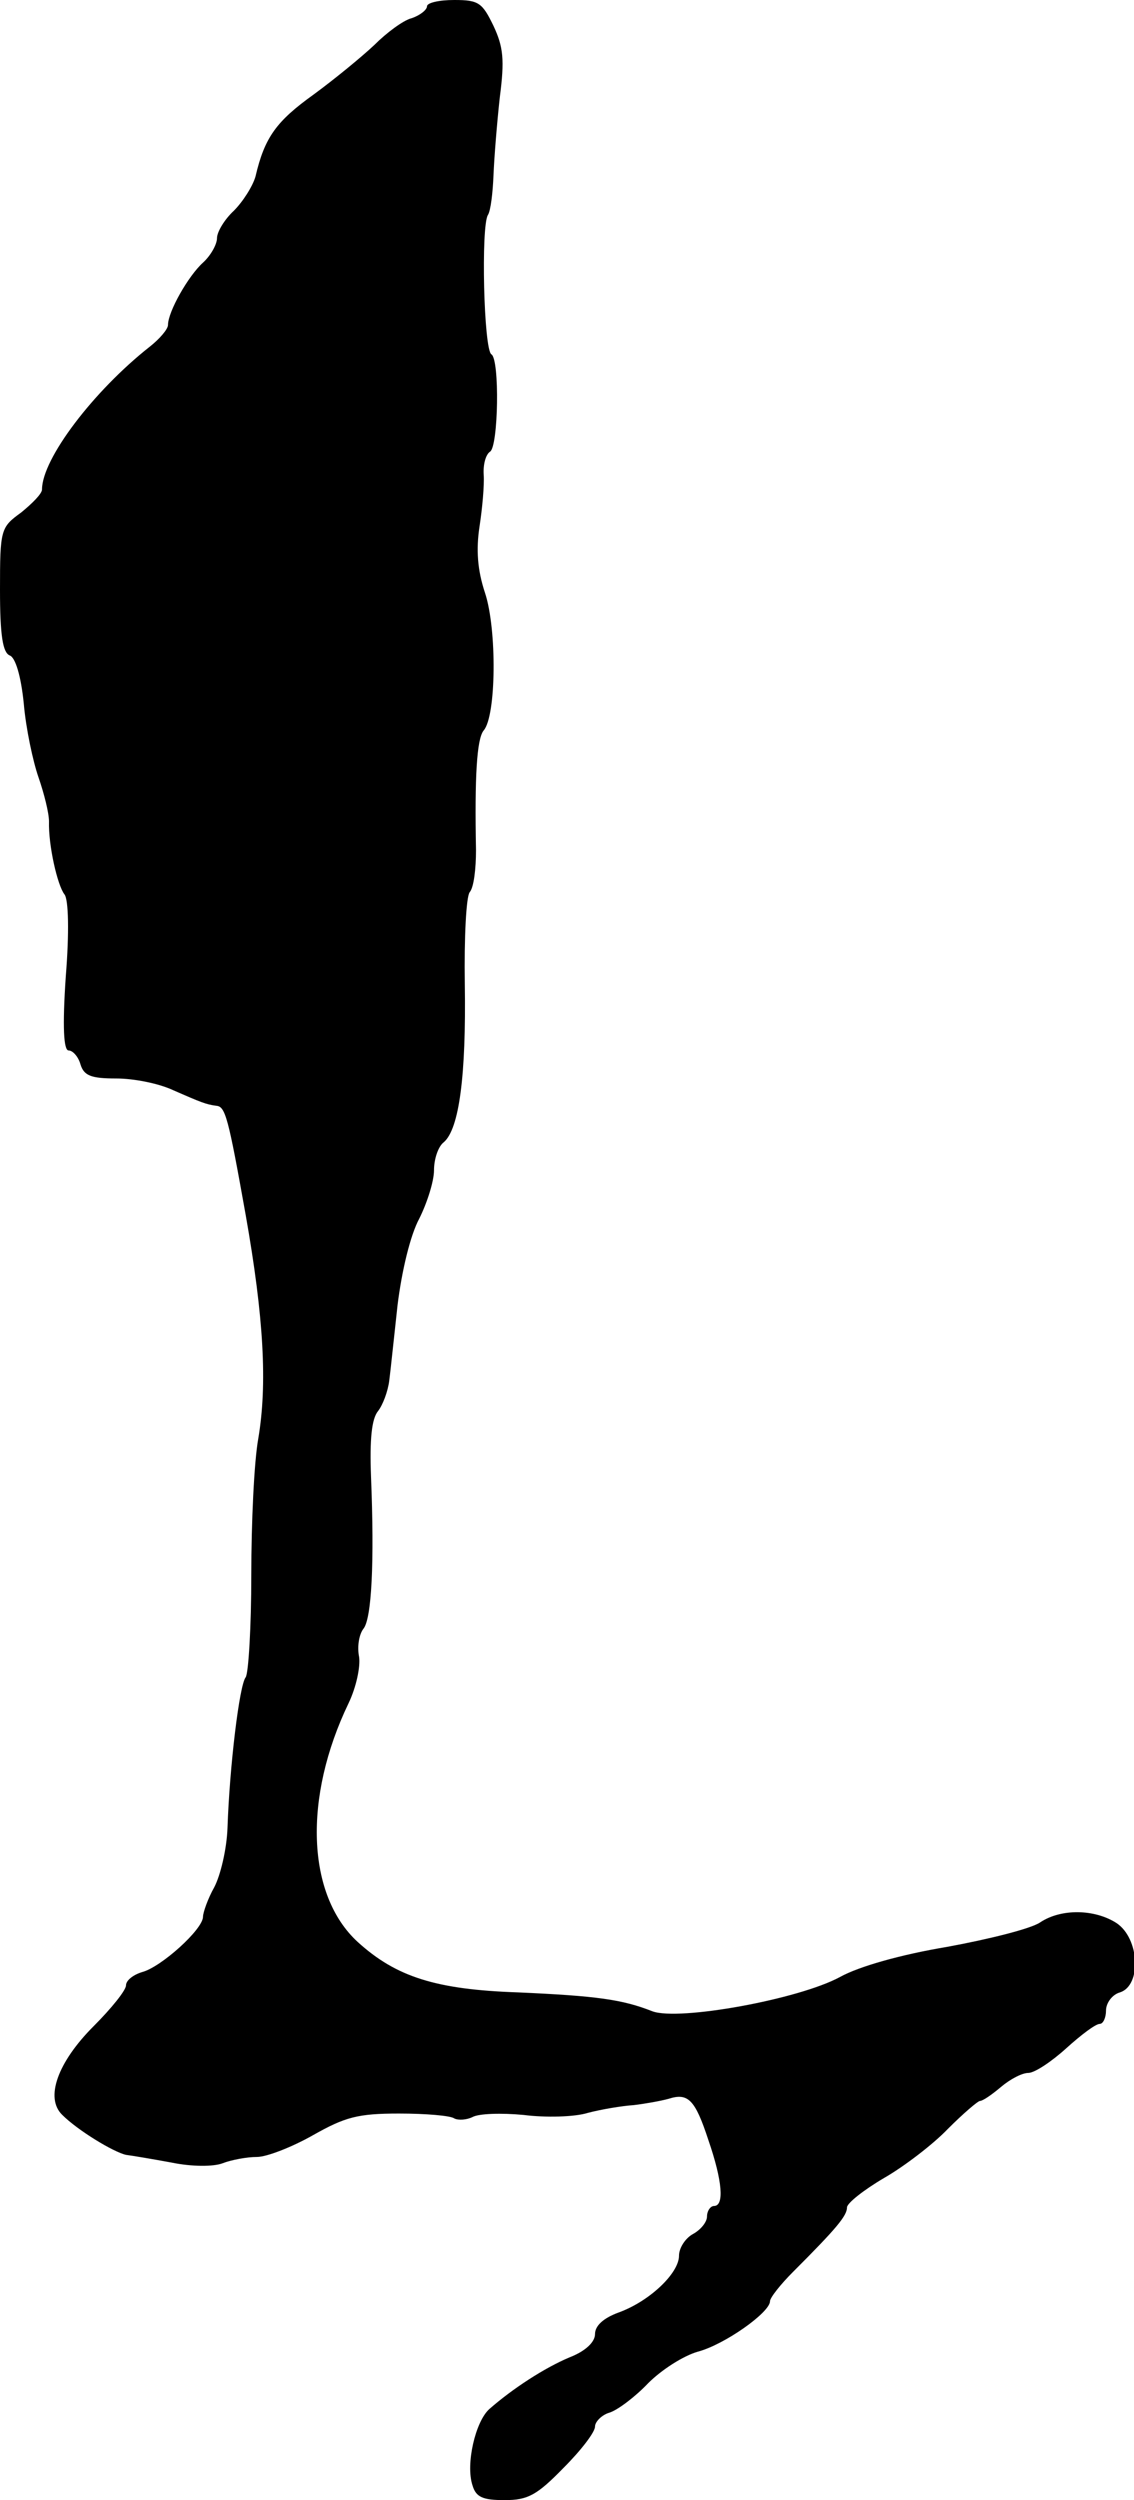<?xml version="1.0" standalone="no"?>
<!DOCTYPE svg PUBLIC "-//W3C//DTD SVG 20010904//EN"
 "http://www.w3.org/TR/2001/REC-SVG-20010904/DTD/svg10.dtd">
<svg version="1.0" xmlns="http://www.w3.org/2000/svg"
 width="162pt" height="357pt" viewBox="0 0 162 357"
 preserveAspectRatio="xMidYMid meet">
<g transform="translate(0,357) scale(0.1,-0.1)"
fill="#000000" stroke="none">
<path d="M610 3561 c0 -5 -10 -13 -22 -17 -12 -3 -36 -21 -53 -38 -18 -17 -57
-49 -87 -71 -53 -38 -70 -61 -83 -117 -4 -14 -18 -36 -31 -49 -13 -12 -24 -30
-24 -39 0 -9 -9 -25 -20 -35 -21 -19 -50 -70 -50 -89 0 -6 -12 -20 -26 -31
-80 -63 -154 -160 -154 -204 0 -6 -14 -20 -30 -33 -29 -21 -30 -24 -30 -110 0
-66 4 -90 14 -94 8 -3 16 -29 20 -69 3 -35 13 -82 21 -105 8 -23 15 -51 15
-63 -1 -34 12 -91 22 -104 6 -7 7 -55 2 -117 -5 -73 -3 -106 4 -106 6 0 14 -9
17 -20 5 -16 15 -20 51 -20 25 0 61 -7 82 -17 39 -17 46 -20 61 -22 13 -1 17
-16 42 -156 26 -147 31 -242 18 -319 -6 -33 -10 -120 -10 -195 0 -74 -4 -140
-8 -146 -9 -11 -23 -127 -26 -215 -1 -30 -10 -68 -19 -85 -9 -16 -16 -36 -16
-42 0 -18 -60 -72 -87 -79 -13 -4 -23 -12 -23 -19 0 -7 -21 -33 -46 -58 -52
-52 -70 -103 -45 -127 22 -22 73 -53 91 -57 8 -1 38 -6 65 -11 29 -6 60 -6 73
-1 13 5 35 9 49 9 14 0 50 14 80 31 46 26 64 31 123 31 38 0 74 -3 79 -7 6 -3
18 -2 26 2 9 5 41 6 73 3 31 -4 73 -3 92 3 19 5 49 10 65 11 17 2 39 6 50 9
28 9 38 -1 57 -59 20 -58 23 -94 8 -94 -5 0 -10 -7 -10 -15 0 -8 -9 -19 -20
-25 -11 -6 -20 -20 -20 -31 0 -25 -42 -65 -86 -81 -22 -8 -34 -19 -34 -31 0
-11 -13 -24 -36 -33 -36 -15 -82 -45 -115 -74 -20 -18 -34 -79 -24 -109 5 -17
15 -21 46 -21 33 0 46 7 84 46 25 25 45 51 45 59 0 7 10 17 21 20 12 4 37 23
55 42 19 19 50 39 71 45 38 10 103 56 103 72 0 5 15 24 33 42 62 62 77 80 77
92 0 6 24 25 53 42 28 16 70 48 91 70 22 22 43 40 46 40 4 0 17 9 30 20 13 11
30 20 39 20 9 0 33 16 54 35 21 19 42 35 48 35 5 0 9 9 9 19 0 11 9 23 20 26
31 10 28 77 -5 99 -31 20 -79 21 -109 1 -13 -9 -73 -24 -133 -35 -66 -11 -126
-28 -153 -43 -59 -32 -230 -63 -268 -49 -43 17 -80 22 -192 27 -117 4 -174 22
-229 72 -73 67 -78 206 -13 341 11 23 17 52 15 66 -3 15 0 32 6 40 12 14 16
95 11 218 -2 53 1 82 10 93 7 9 14 28 16 43 2 15 7 64 12 109 6 48 18 99 31
123 11 22 21 53 21 69 0 16 6 34 14 40 22 19 32 95 30 226 -1 66 2 125 7 131
6 7 9 34 9 60 -2 104 1 159 11 171 18 21 19 144 2 196 -11 33 -13 62 -8 95 4
26 7 59 6 74 -1 15 3 29 9 33 12 7 14 132 2 139 -11 7 -15 183 -5 199 4 6 7
32 8 57 1 25 5 75 9 111 7 54 5 72 -9 102 -16 33 -21 37 -56 37 -22 0 -39 -4
-39 -9z"/>
</g>
</svg>
